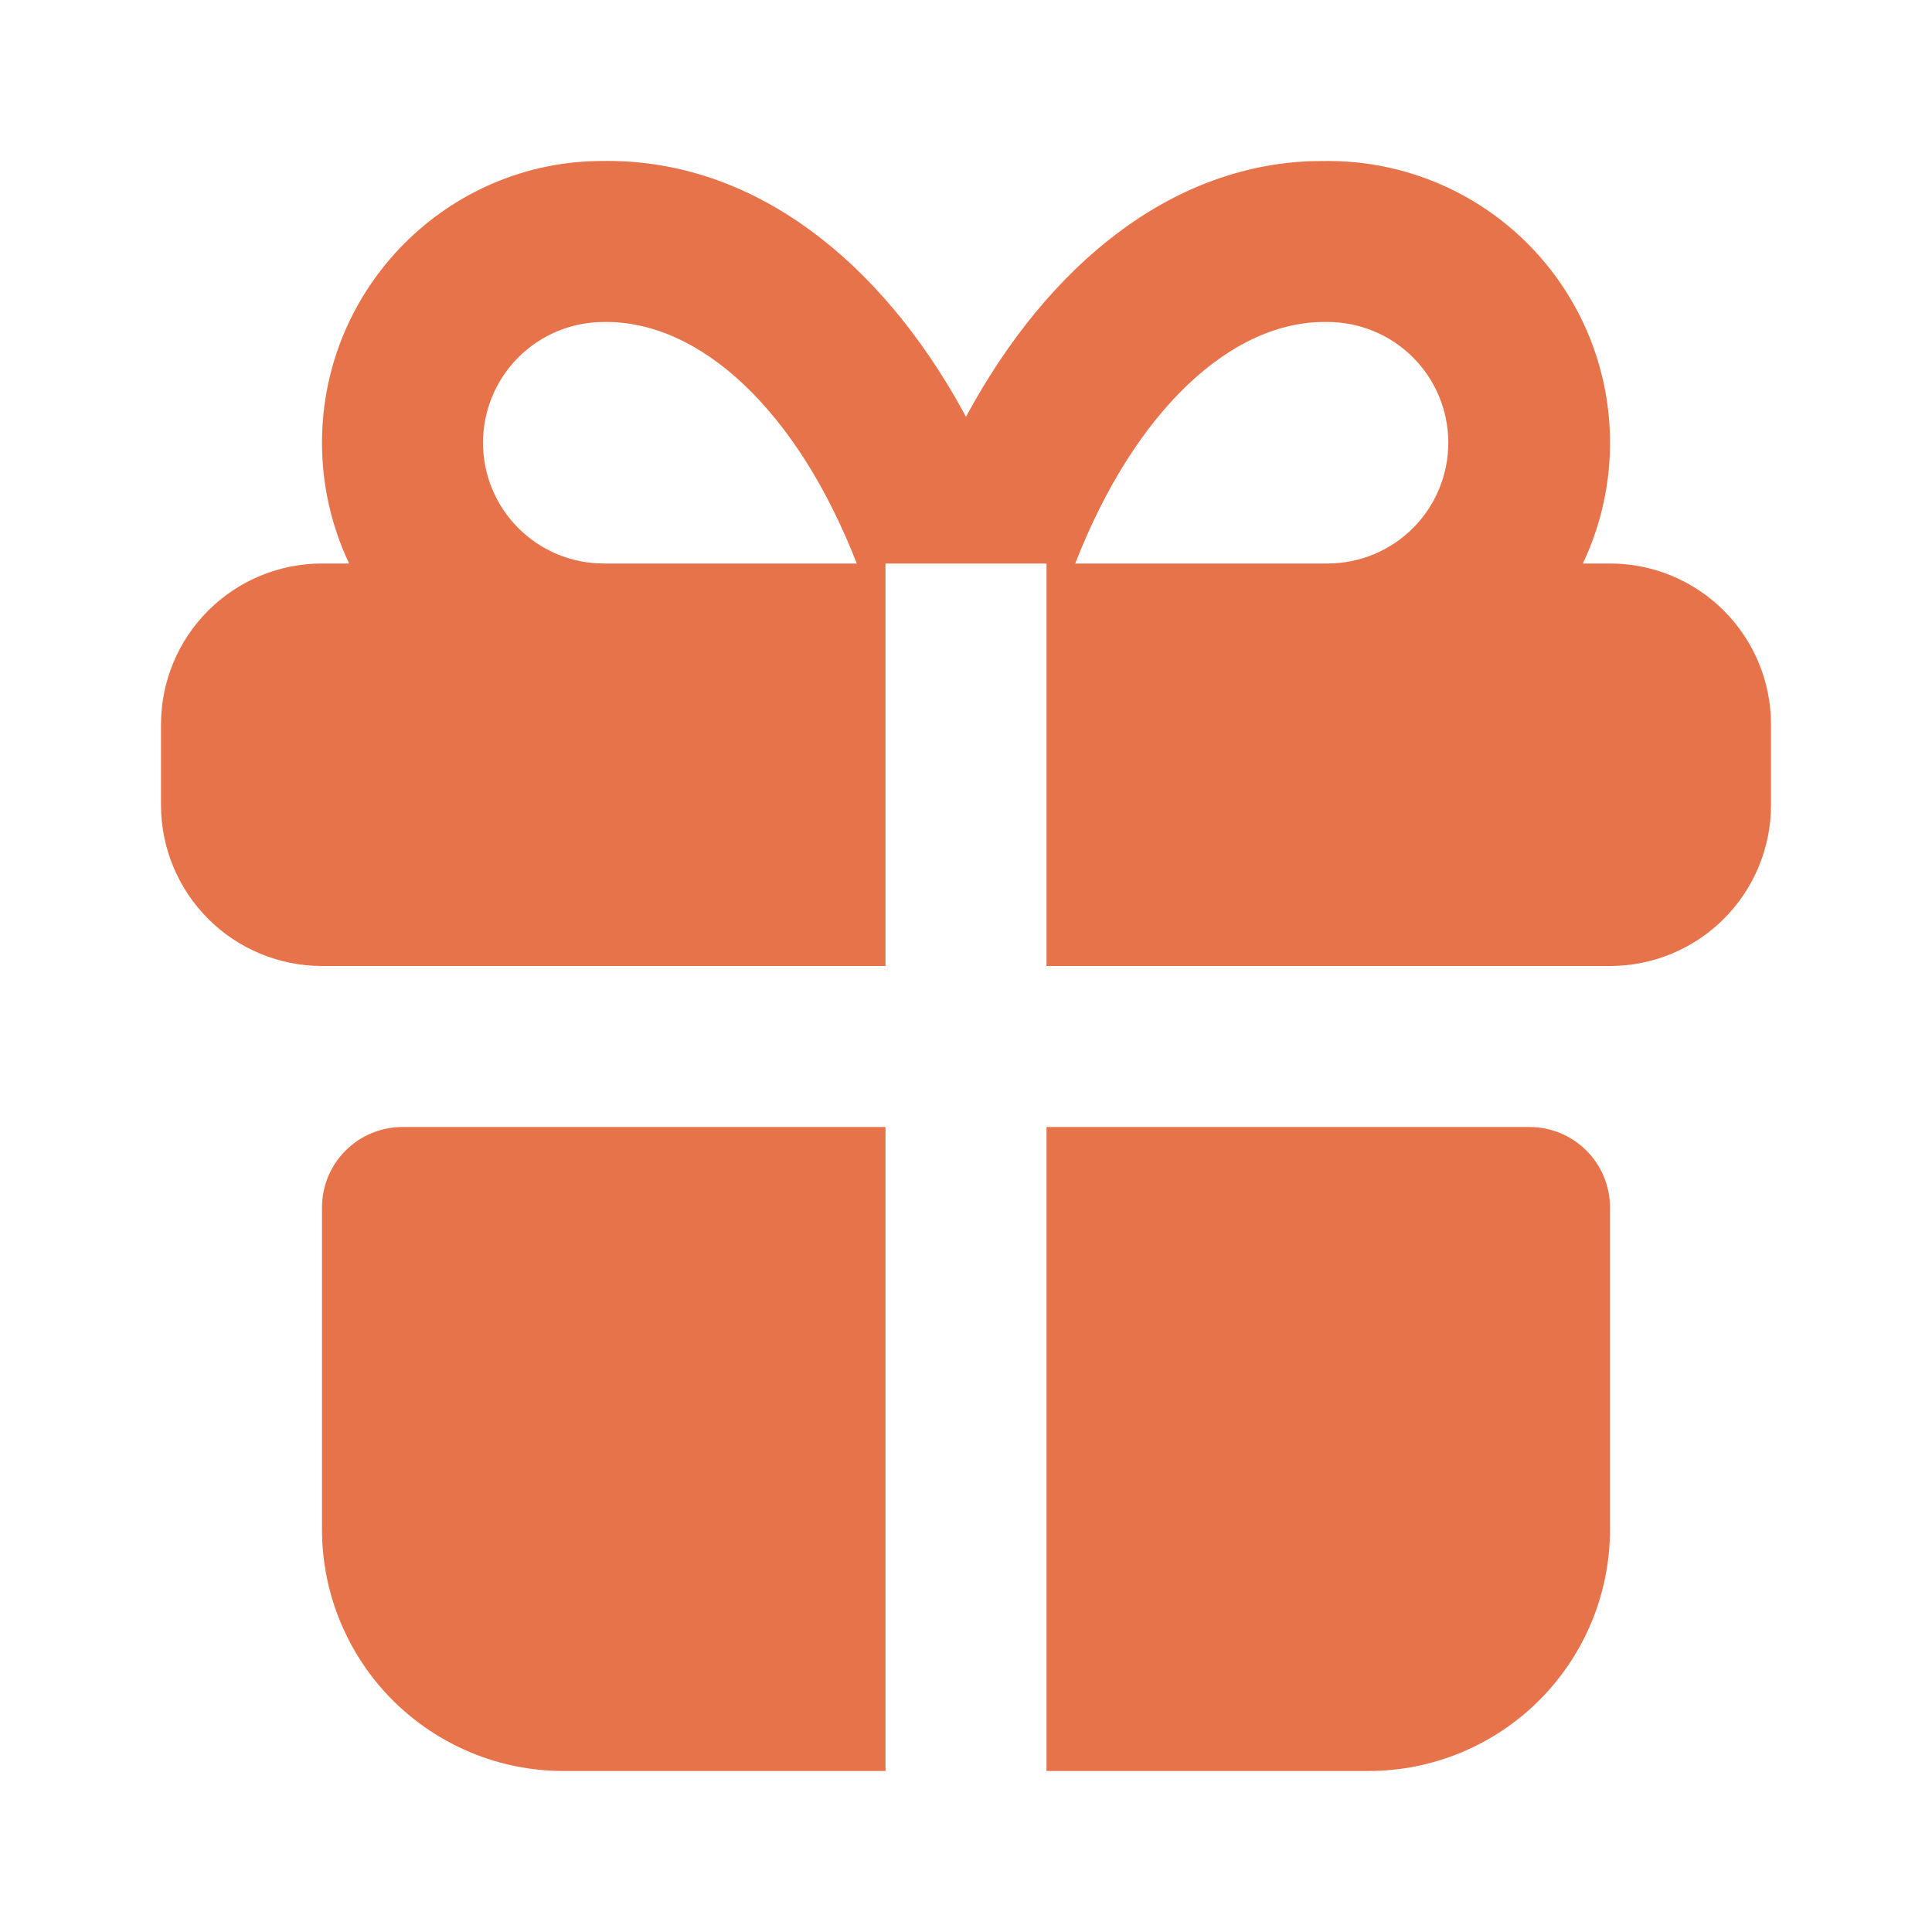 <?xml version="1.0" encoding="UTF-8"?> <svg xmlns="http://www.w3.org/2000/svg" width="144" height="144" viewBox="0 0 144 144" fill="none"><path d="M66 84V132H42C37.226 132 32.648 130.103 29.272 126.728C25.896 123.352 24 118.774 24 114V90C24 88.408 24.632 86.882 25.757 85.757C26.883 84.632 28.409 84 30 84H66ZM114 84C115.591 84 117.117 84.632 118.243 85.757C119.368 86.882 120 88.408 120 90V114C120 118.774 118.104 123.352 114.728 126.728C111.352 130.103 106.774 132 102 132H78V84H114ZM99 12C102.543 11.999 106.029 12.895 109.133 14.603C112.236 16.312 114.857 18.779 116.751 21.773C118.646 24.767 119.751 28.192 119.966 31.729C120.18 35.265 119.496 38.798 117.978 42H120C123.183 42 126.235 43.264 128.485 45.514C130.736 47.765 132 50.817 132 54V60C132 63.182 130.736 66.234 128.485 68.485C126.235 70.735 123.183 72 120 72H78V42H66V72H24C20.817 72 17.765 70.735 15.515 68.485C13.264 66.234 12 63.182 12 60V54C12 50.817 13.264 47.765 15.515 45.514C17.765 43.264 20.817 42 24 42H26.022C24.689 39.187 23.999 36.112 24 33C24 21.402 33.402 12 44.898 12C55.428 11.82 64.77 18.552 71.184 29.604L72 31.062C78.198 19.578 87.36 12.378 97.746 12.012L99 12ZM45 24C42.613 24 40.324 24.948 38.636 26.636C36.948 28.323 36 30.613 36 33C36 35.387 36.948 37.676 38.636 39.364C40.324 41.051 42.613 42 45 42H63.858C59.412 30.57 52.164 23.88 45 24ZM98.898 24C91.818 23.88 84.588 30.576 80.142 42H99C101.387 41.986 103.671 41.025 105.349 39.328C107.027 37.63 107.963 35.336 107.949 32.949C107.935 30.562 106.974 28.278 105.277 26.6C103.58 24.921 101.285 23.986 98.898 24Z" fill="#E7734B"></path></svg> 